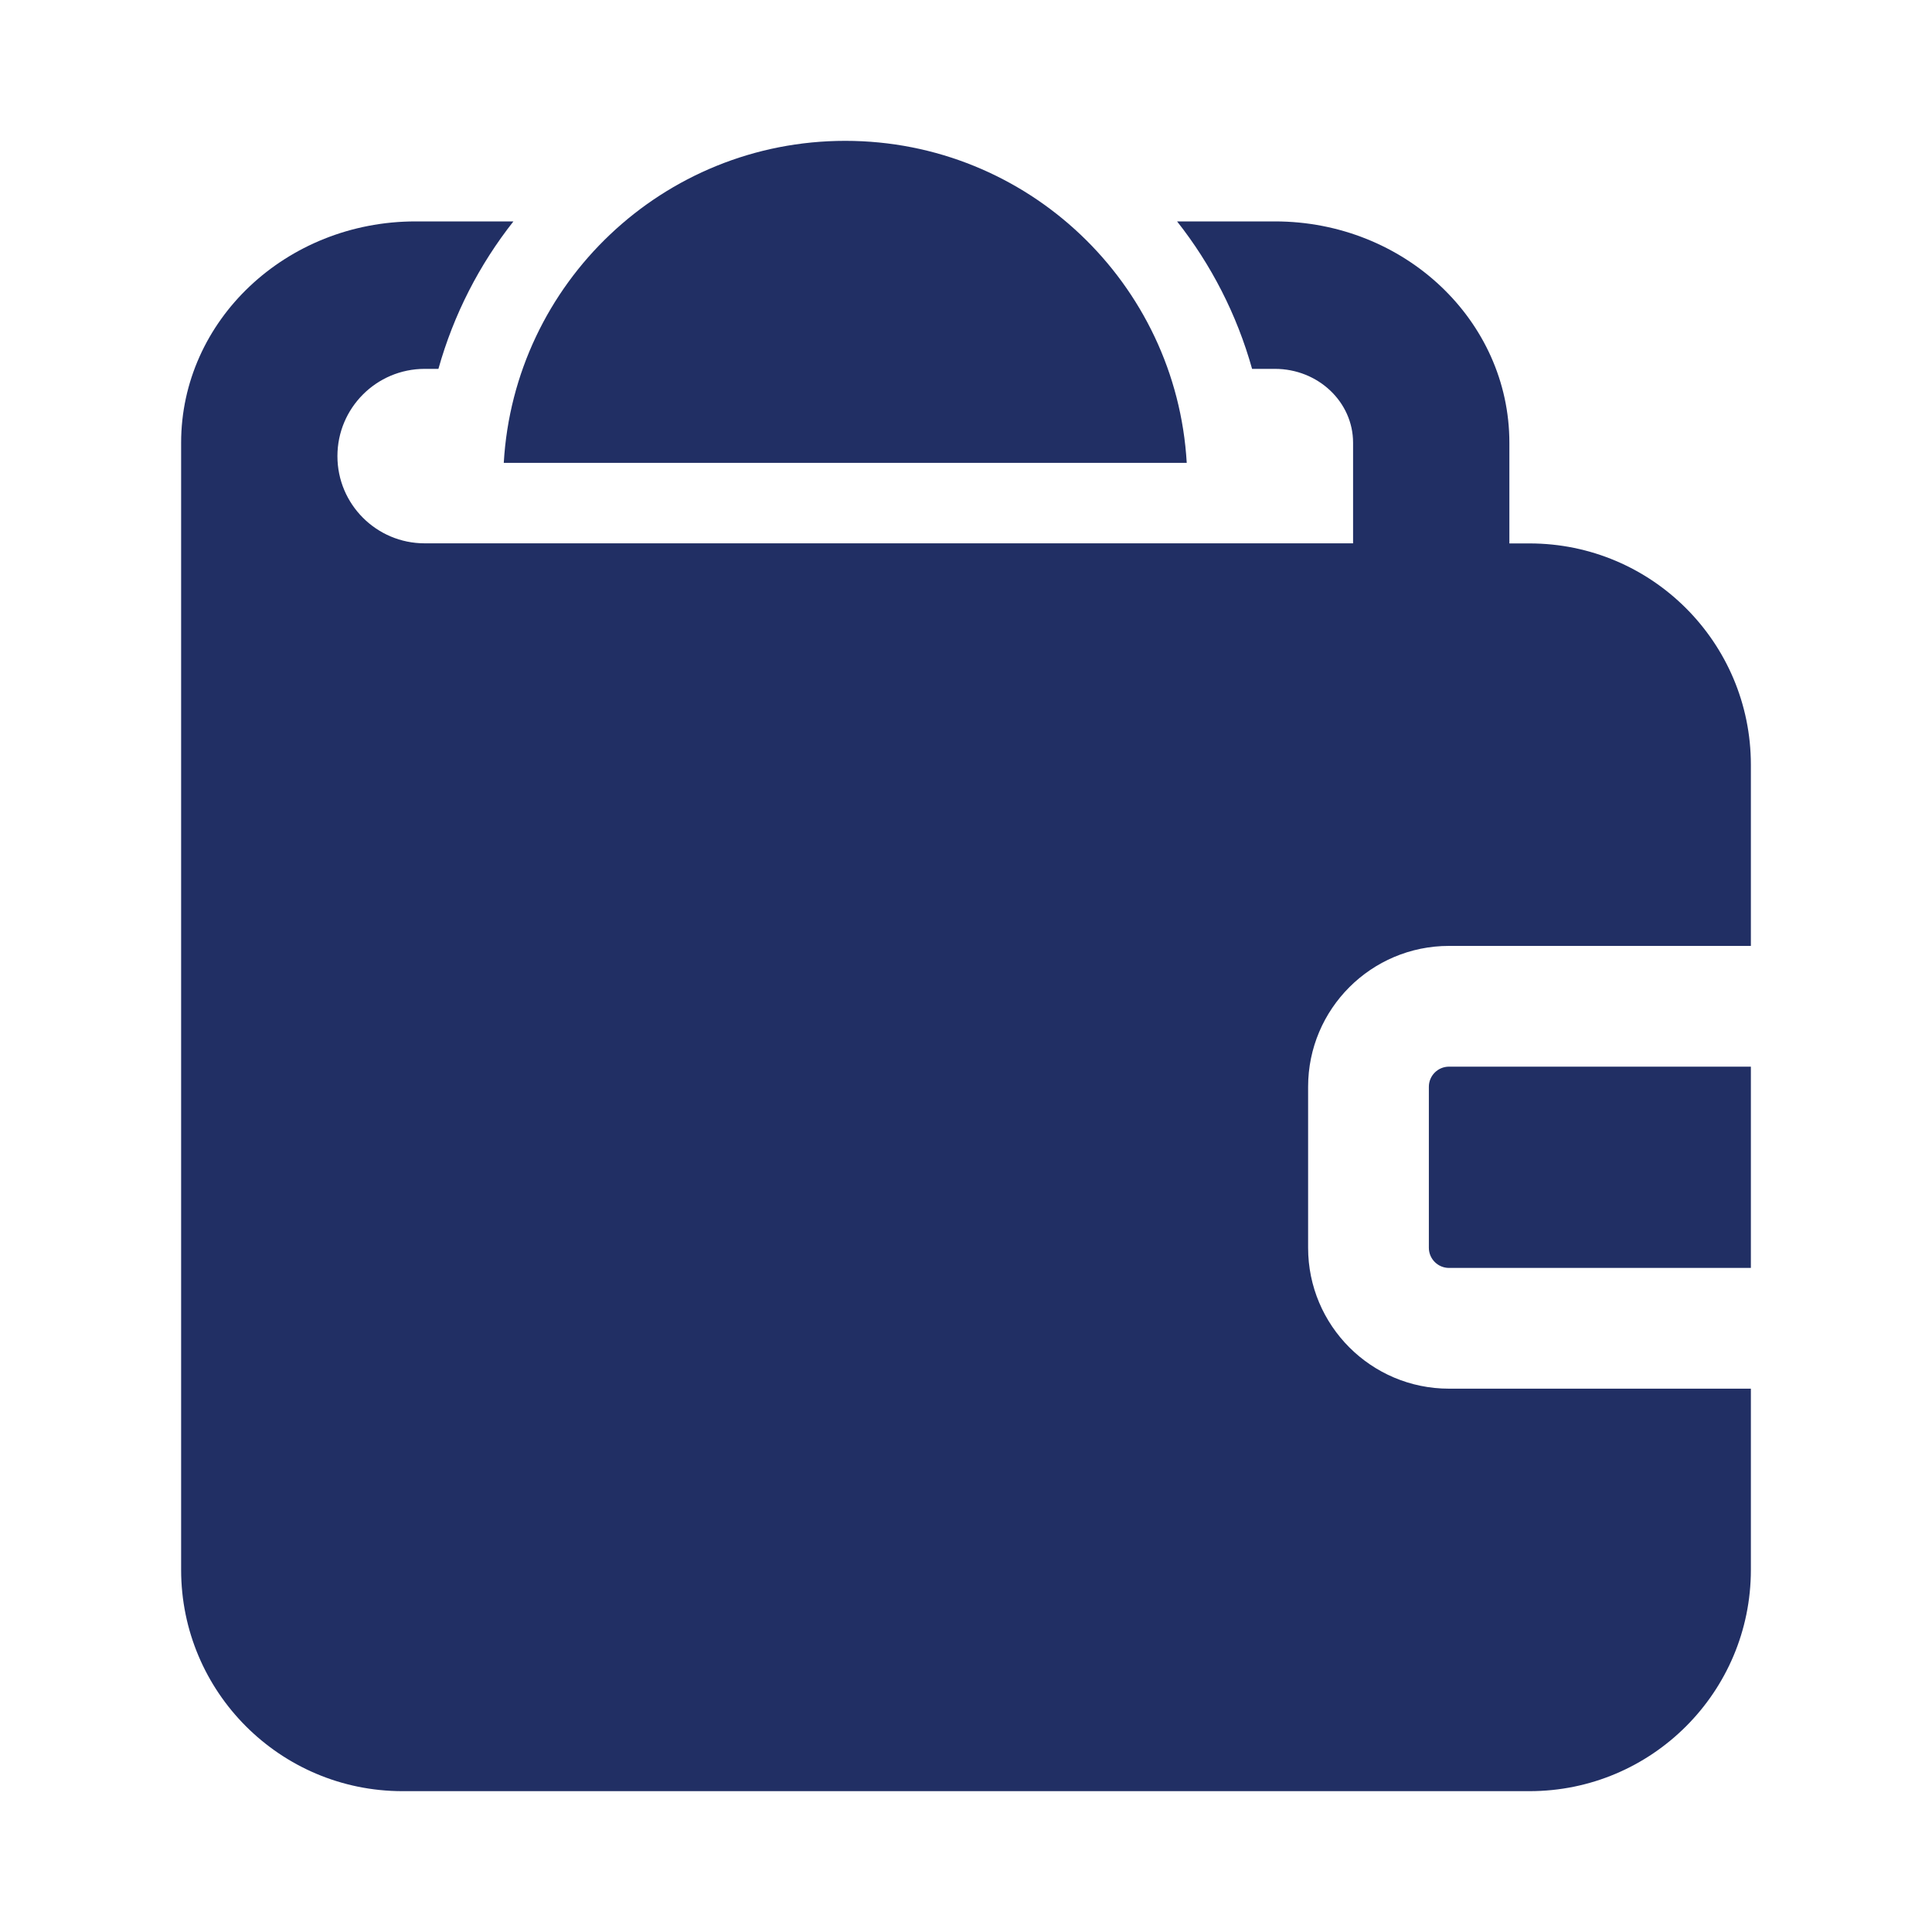 <svg width="40" height="40" viewBox="0 0 40 40" fill="none" xmlns="http://www.w3.org/2000/svg">
<path d="M17.5 2.916C21.272 2.916 24.355 5.865 24.57 9.583H10.43C10.645 5.865 13.728 2.916 17.5 2.916Z" fill="#212F64"/>
<path d="M26.396 4.584C29.077 4.584 31.25 6.636 31.25 9.167V11.251H31.667C34.198 11.251 36.25 13.303 36.25 15.834V19.584H30C28.389 19.584 27.083 20.89 27.083 22.501V25.834C27.083 27.445 28.389 28.751 30 28.751H36.25V32.501C36.25 35.032 34.198 37.084 31.667 37.084H8.333C5.802 37.084 3.75 35.032 3.75 32.501V9.167C3.75 6.636 5.923 4.584 8.604 4.584H10.63C9.925 5.477 9.392 6.512 9.077 7.637H8.791C7.794 7.638 6.986 8.447 6.986 9.444C6.986 10.441 7.795 11.249 8.792 11.249H28.014V9.166C28.014 8.322 27.29 7.637 26.396 7.637H25.923C25.608 6.512 25.075 5.477 24.37 4.584H26.396Z" fill="#212F64"/>
<path d="M36.25 26.251H30C29.77 26.251 29.583 26.064 29.583 25.834V22.501C29.583 22.27 29.77 22.084 30 22.084H36.25V26.251Z" fill="#212F64"/>
</svg>
